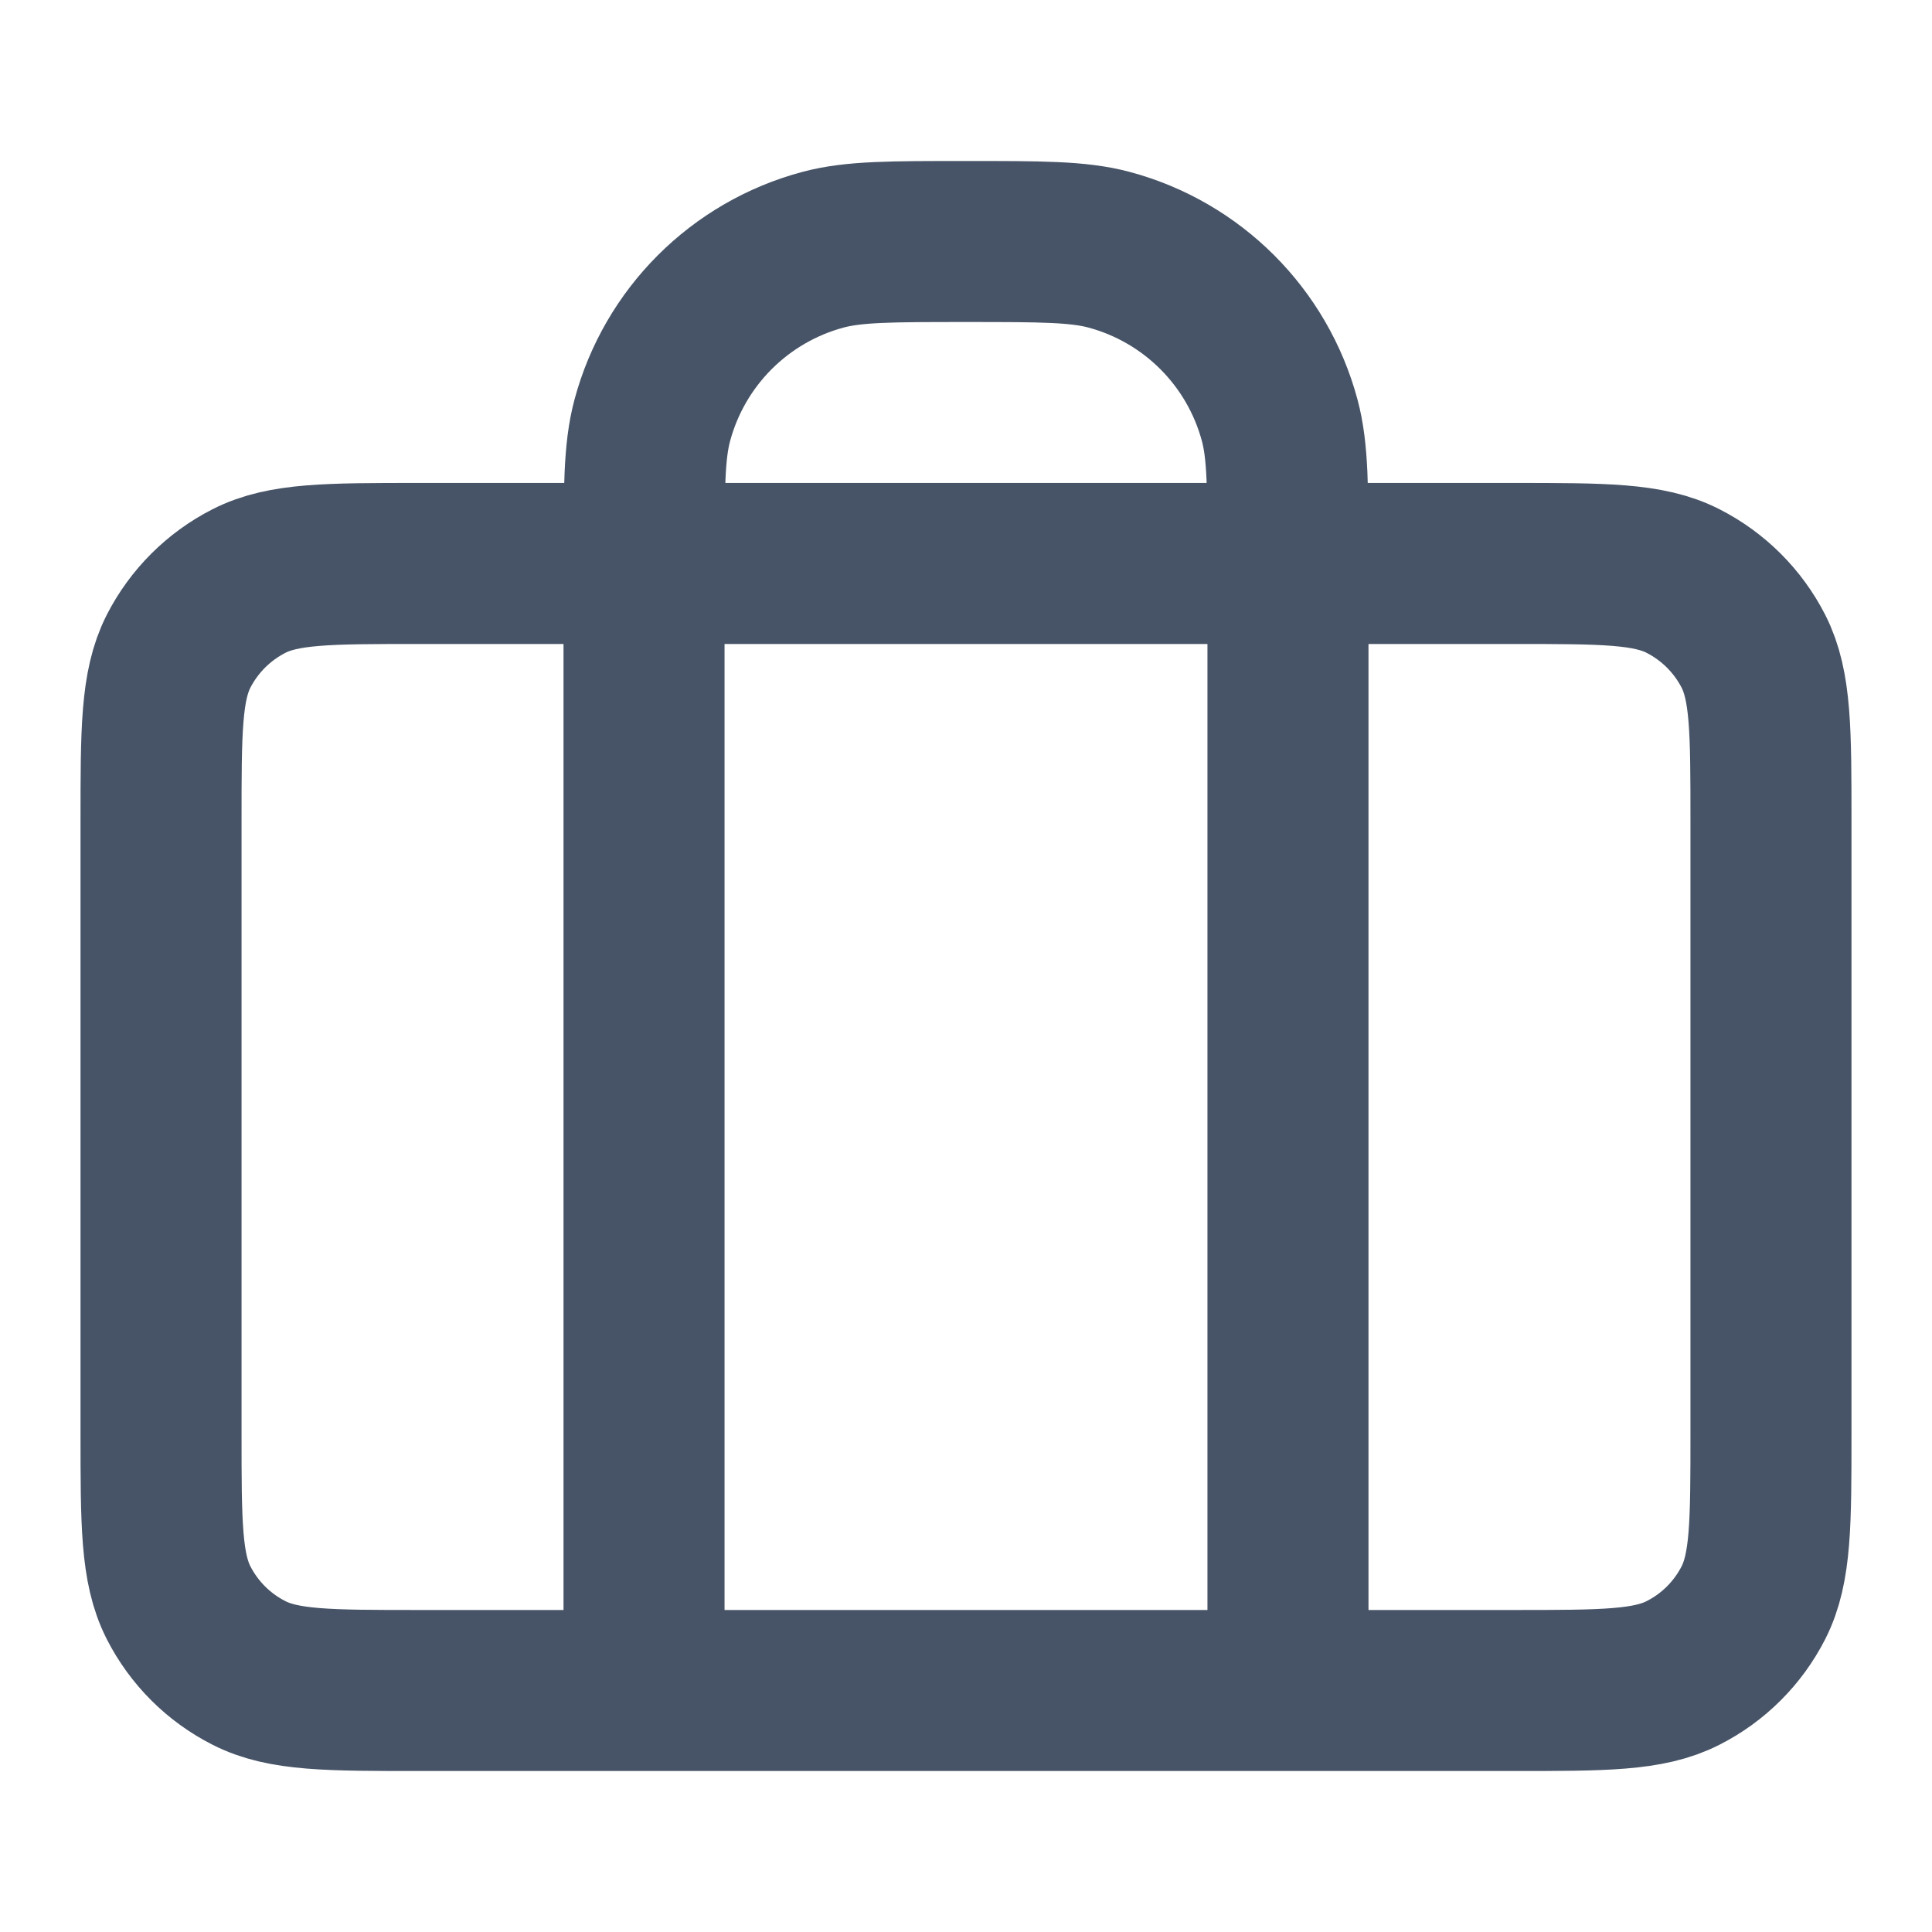 <svg width="20" height="20" viewBox="0 0 20 20" fill="none" xmlns="http://www.w3.org/2000/svg">
<path d="M6.667 17.5V5.833C6.667 5.058 6.667 4.671 6.752 4.353C6.983 3.49 7.657 2.816 8.52 2.585C8.838 2.5 9.225 2.5 10 2.5C10.775 2.5 11.162 2.5 11.48 2.585C12.343 2.816 13.017 3.49 13.248 4.353C13.333 4.671 13.333 5.058 13.333 5.833V17.5M4.333 17.5H15.667C16.6 17.5 17.067 17.5 17.423 17.318C17.737 17.159 17.992 16.904 18.152 16.59C18.333 16.233 18.333 15.767 18.333 14.833V8.5C18.333 7.567 18.333 7.1 18.152 6.743C17.992 6.43 17.737 6.175 17.423 6.015C17.067 5.833 16.6 5.833 15.667 5.833H4.333C3.4 5.833 2.933 5.833 2.577 6.015C2.263 6.175 2.008 6.43 1.848 6.743C1.667 7.1 1.667 7.567 1.667 8.5V14.833C1.667 15.767 1.667 16.233 1.848 16.59C2.008 16.904 2.263 17.159 2.577 17.318C2.933 17.5 3.4 17.5 4.333 17.5Z" stroke="#475467" stroke-width="1.667" stroke-linecap="round" stroke-linejoin="round"/>
</svg>
